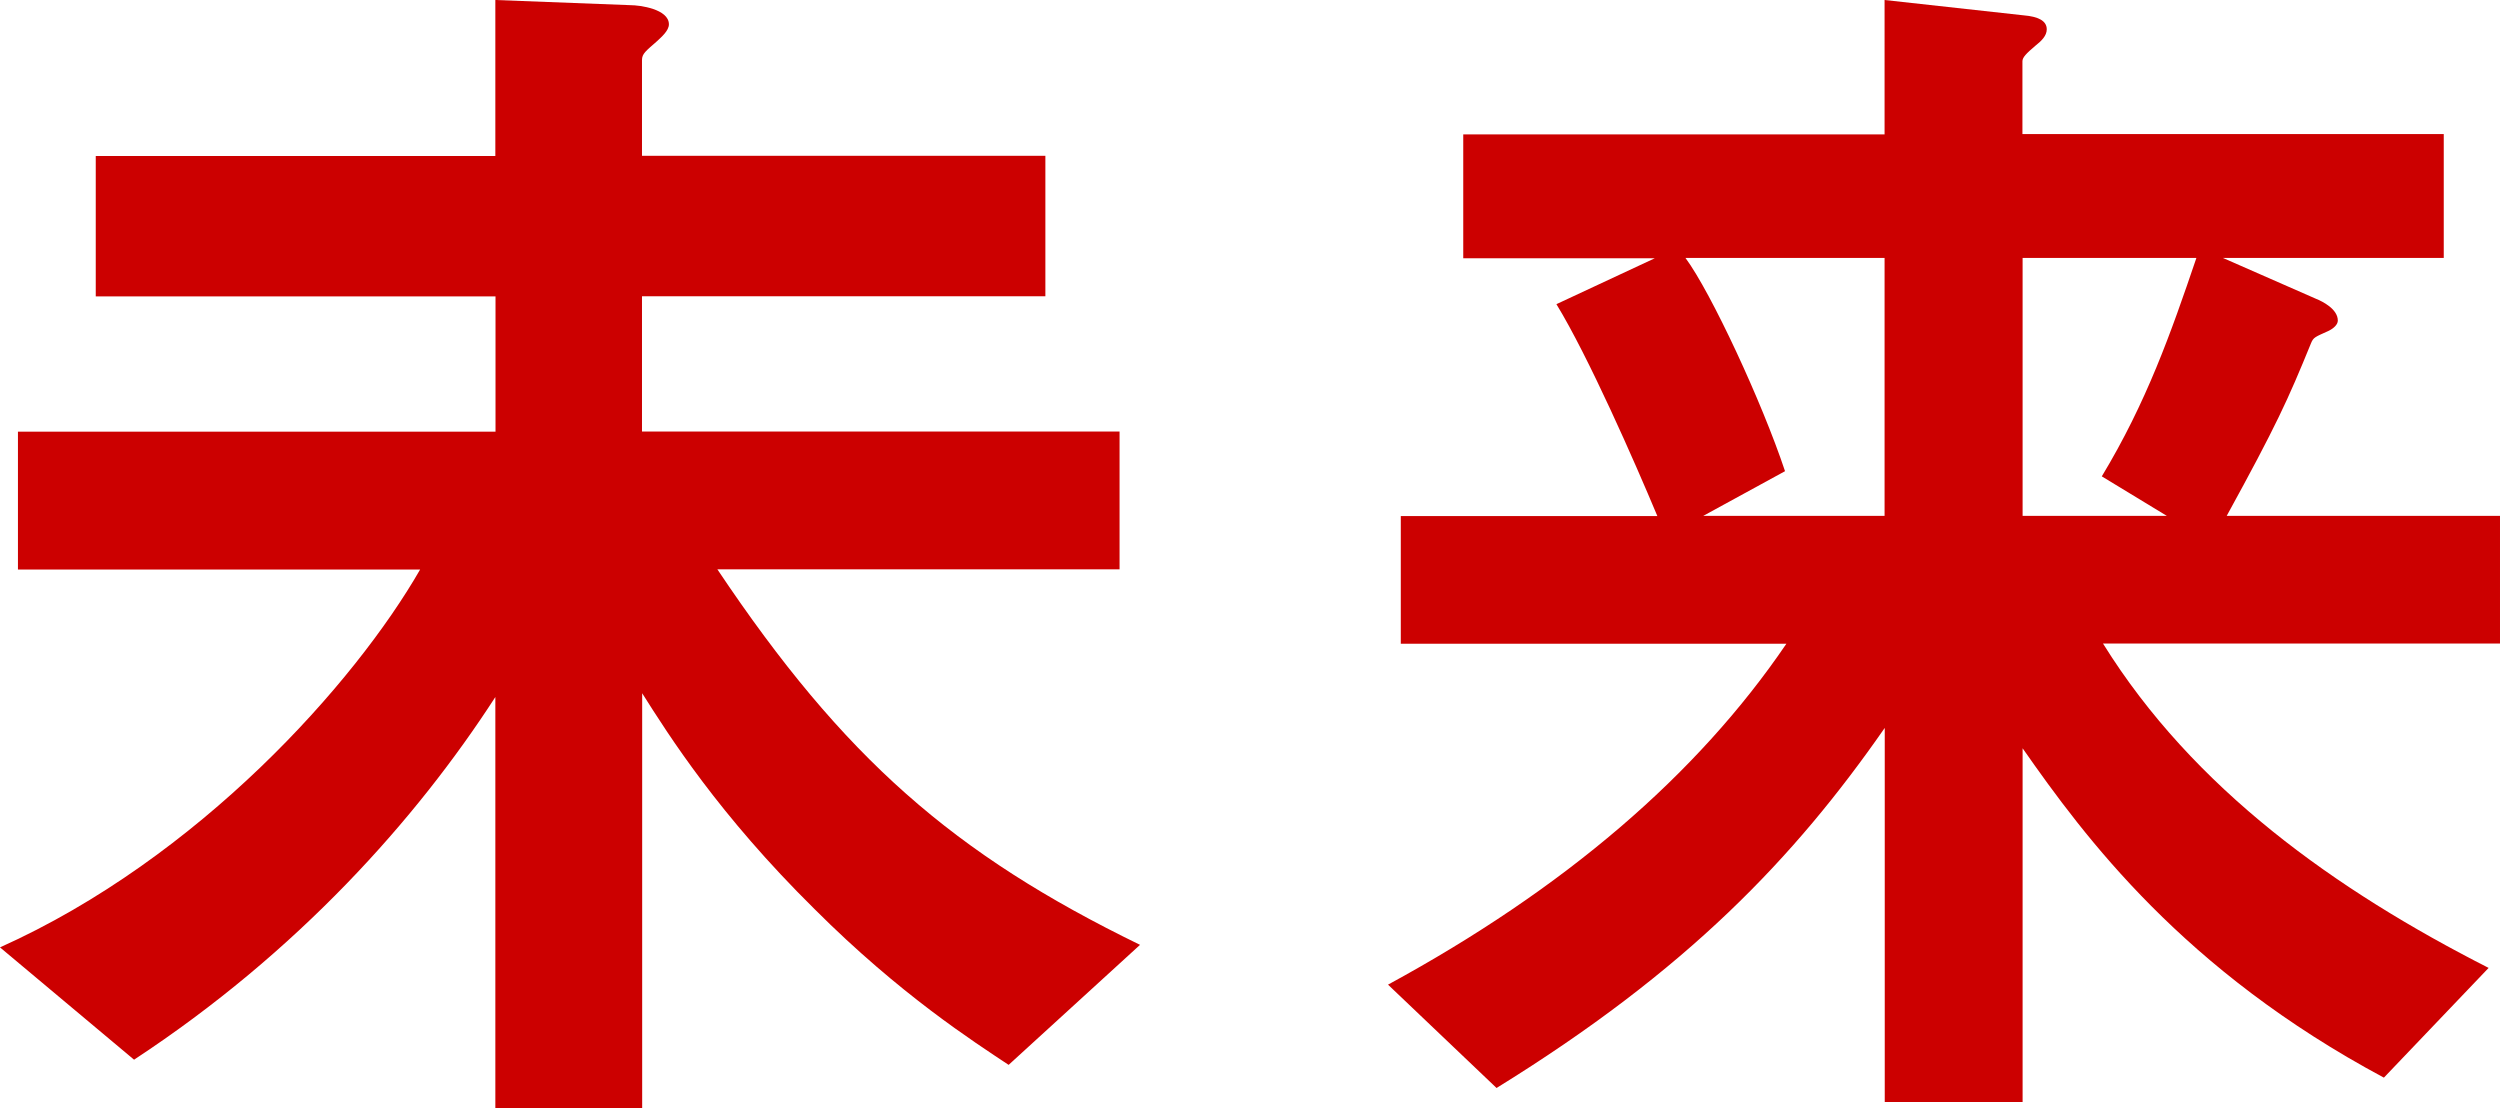 <?xml version="1.0" encoding="UTF-8"?>
<svg id="a" data-name="レイヤー 1" xmlns="http://www.w3.org/2000/svg" width="144.9" height="64.23" viewBox="0 0 144.9 64.23">
  <defs>
    <style>
      .b {
        fill: #c00;
      }
    </style>
  </defs>
  <path class="b" d="M66.08,54.76l-7.62,6.96c-2-1.33-6.29-4.07-11.25-9.03-5.55-5.48-8.44-10.06-9.99-12.51v24.05h-8.51v-23.83c-4.59,7.1-11.47,14.8-20.94,21.02l-7.77-6.51c11.54-5.18,20.57-15.32,24.35-21.9H1.04v-7.99h27.68v-7.84H5.55v-8.14h23.16V0l7.84.3c.52,0,2.22.22,2.22,1.11,0,.37-.44.74-.67.96-.67.59-.89.74-.89,1.11v5.55h23.38v8.14h-23.38v7.84h27.68v7.99h-23.31c7.33,10.95,13.69,16.5,24.49,21.76Z"/>
  <path class="b" d="M144.9,37.3h-23.01c5.25,8.44,13.47,14.28,22.35,18.8l-6.07,6.36c-11.62-6.22-17.32-13.91-20.94-19.09v20.5h-7.99v-21.68c-5.25,7.55-11.47,14.06-22.5,20.87l-6.29-5.99c10.21-5.55,17.91-12.14,23.09-19.76h-22.35v-7.4h14.87c-1.33-3.18-4-9.25-5.85-12.28l5.7-2.66h-11.1v-7.18h24.42V0l8.07.89c.81.07,1.33.3,1.33.81,0,.37-.3.67-.67.96-.52.44-.74.67-.74.89v4.22h24.42v7.18h-12.8l5.4,2.37c.37.15,1.26.59,1.26,1.26,0,.22-.22.44-.52.59-.81.37-.89.37-1.04.74-1.33,3.26-2,4.74-4.88,9.99h15.84v7.4ZM127.29,14.95h-10.06v14.95h8.36l-3.77-2.29c2.59-4.29,4-8.29,5.48-12.65ZM109.23,29.9v-14.95h-11.54c1.48,2,4.44,8.36,5.77,12.36l-4.74,2.59h10.51Z"/>
</svg>